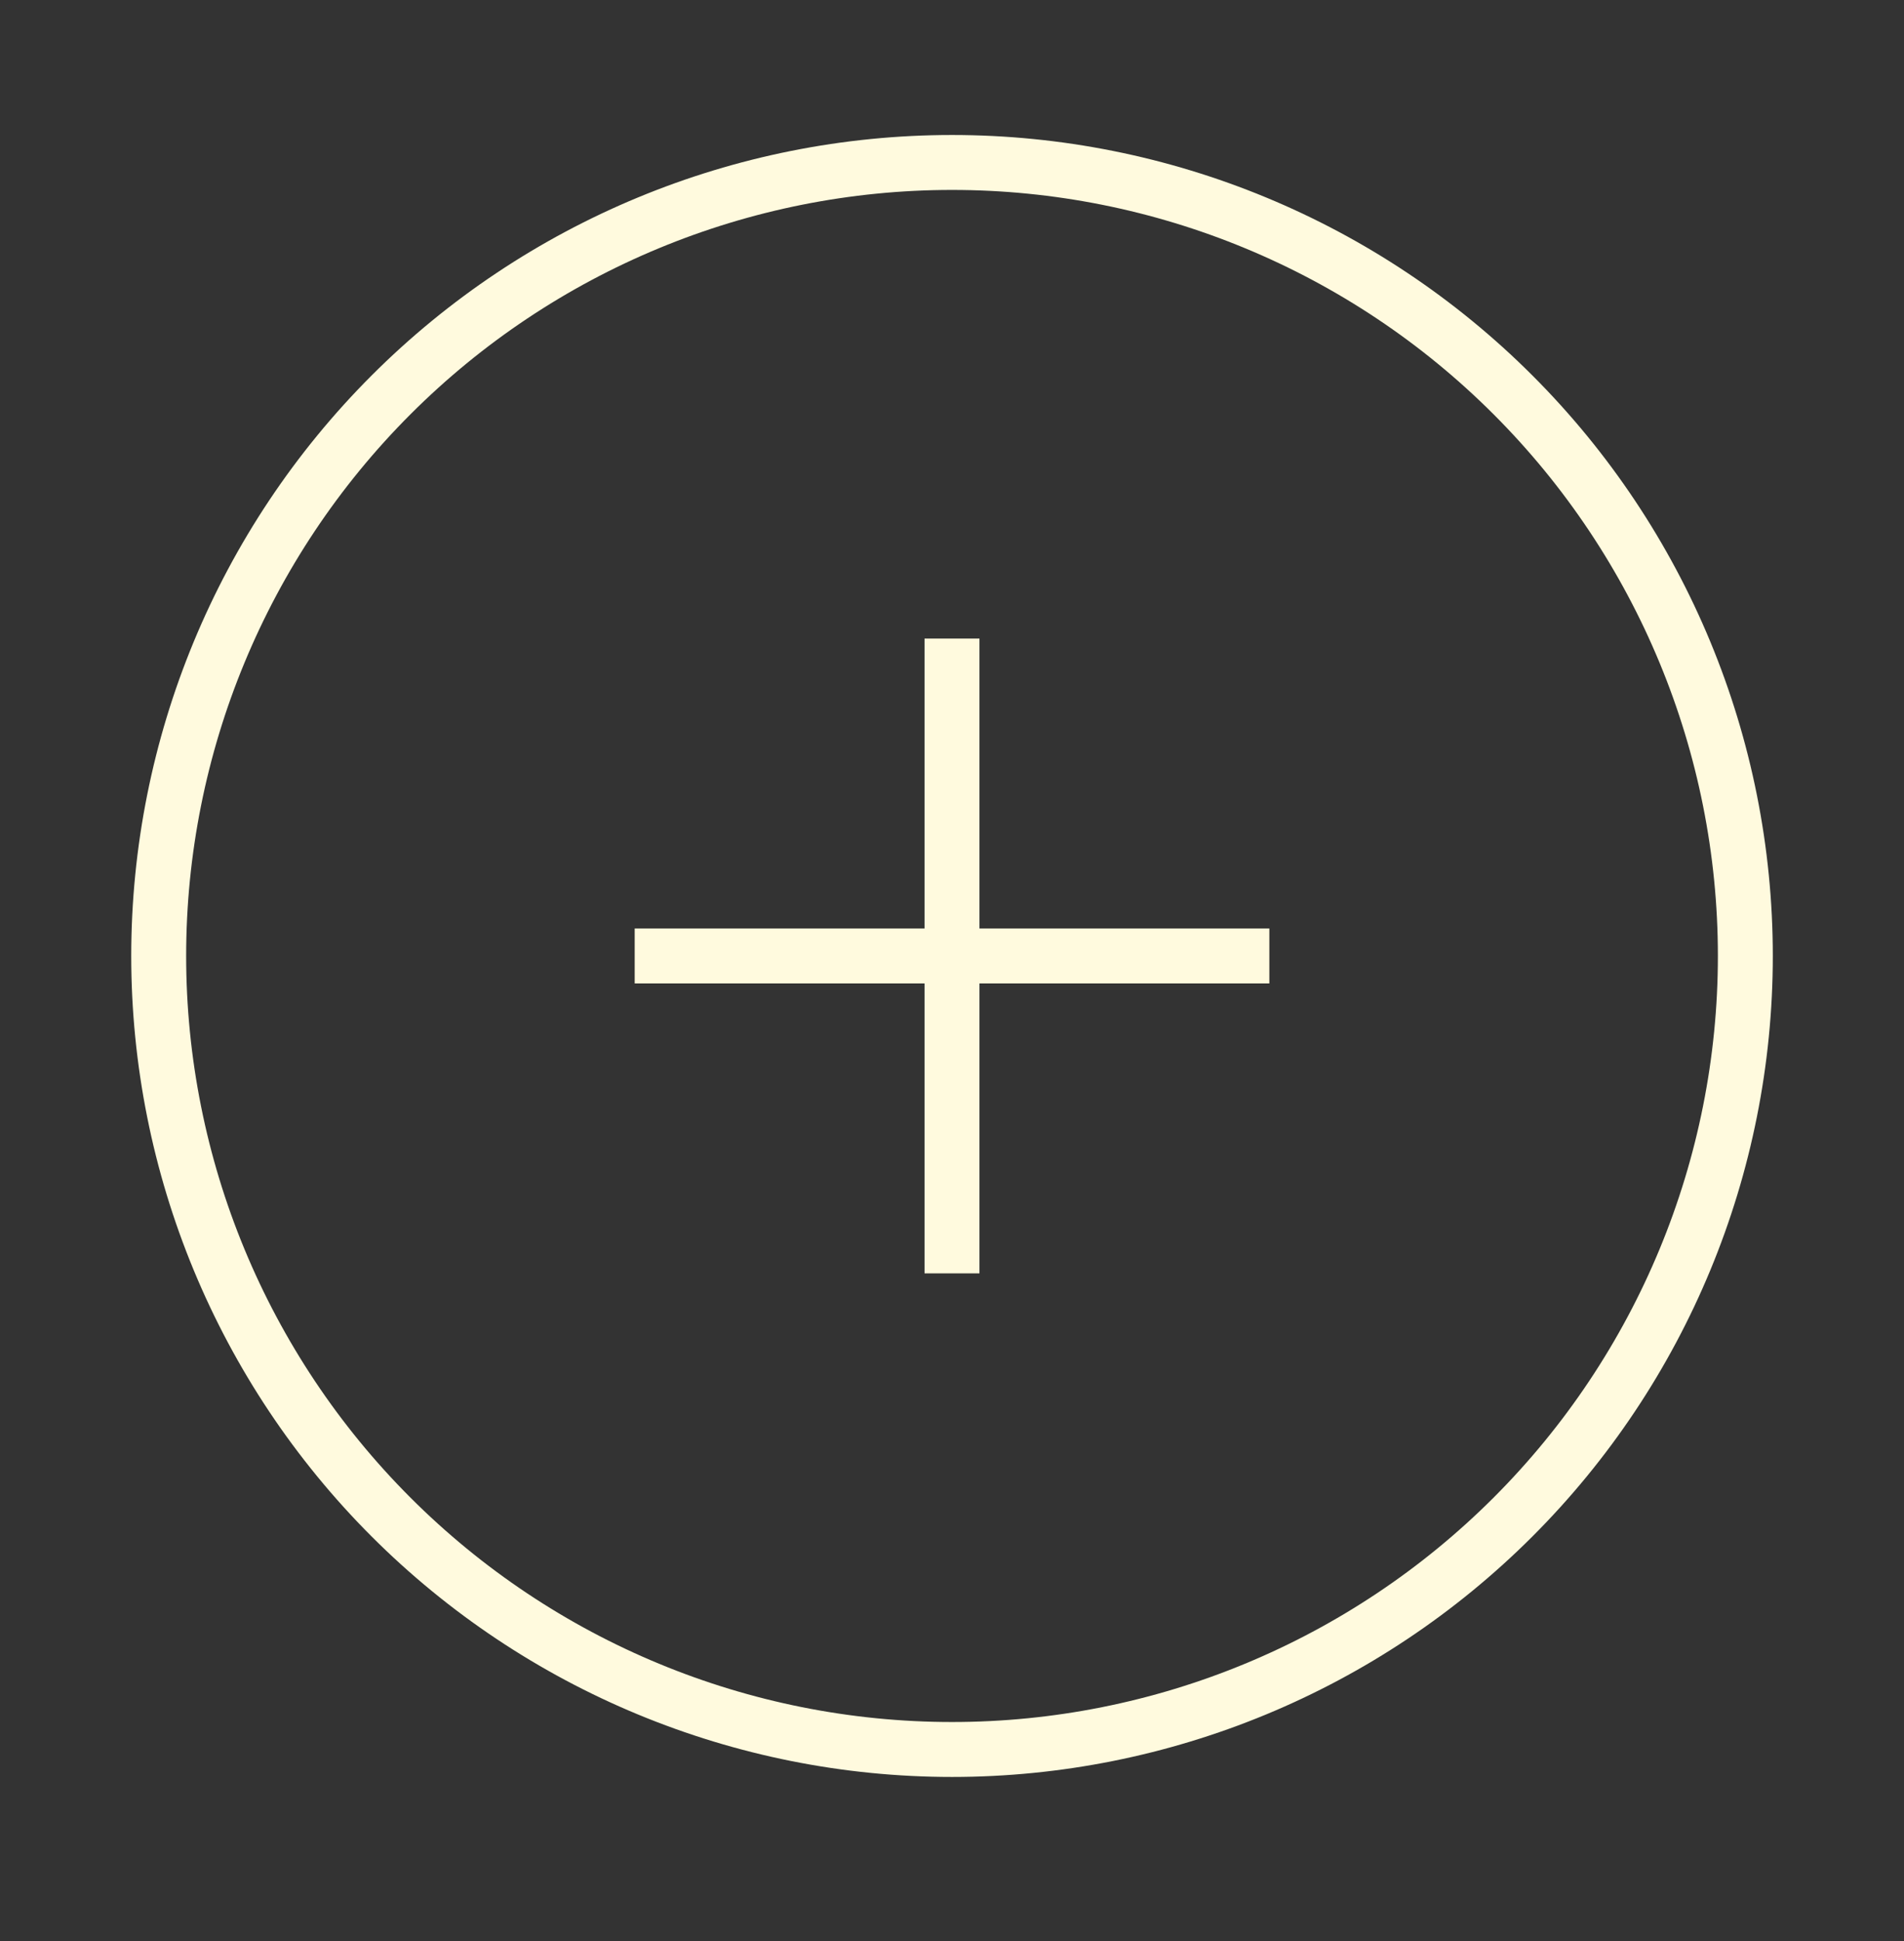 <svg xmlns="http://www.w3.org/2000/svg" width="52" height="53" viewBox="0 0 52 53" fill="none">
  <rect x="0" y="0" width="52" height="53" fill="#333333" stroke="none"/>
  <path d="M26.001 4.436C20.254 4.436 14.743 6.718 10.68 10.782C6.617 14.845 4.334 20.356 4.334 26.102C4.334 31.849 6.617 37.36 10.68 41.423C14.743 45.486 20.254 47.769 26.001 47.769C31.747 47.769 37.258 45.486 41.321 41.423C45.385 37.36 47.667 31.849 47.667 26.102C47.667 20.356 45.385 14.845 41.321 10.782C37.258 6.718 31.747 4.436 26.001 4.436Z" stroke="#FFFADE" stroke-width="1.5"/>
  <path d="M26 17.436V34.769" stroke="#FFFADE" stroke-width="1.5"/>
  <path d="M17.334 26.102H34.667" stroke="#FFFADE" stroke-width="1.5"/>
</svg>